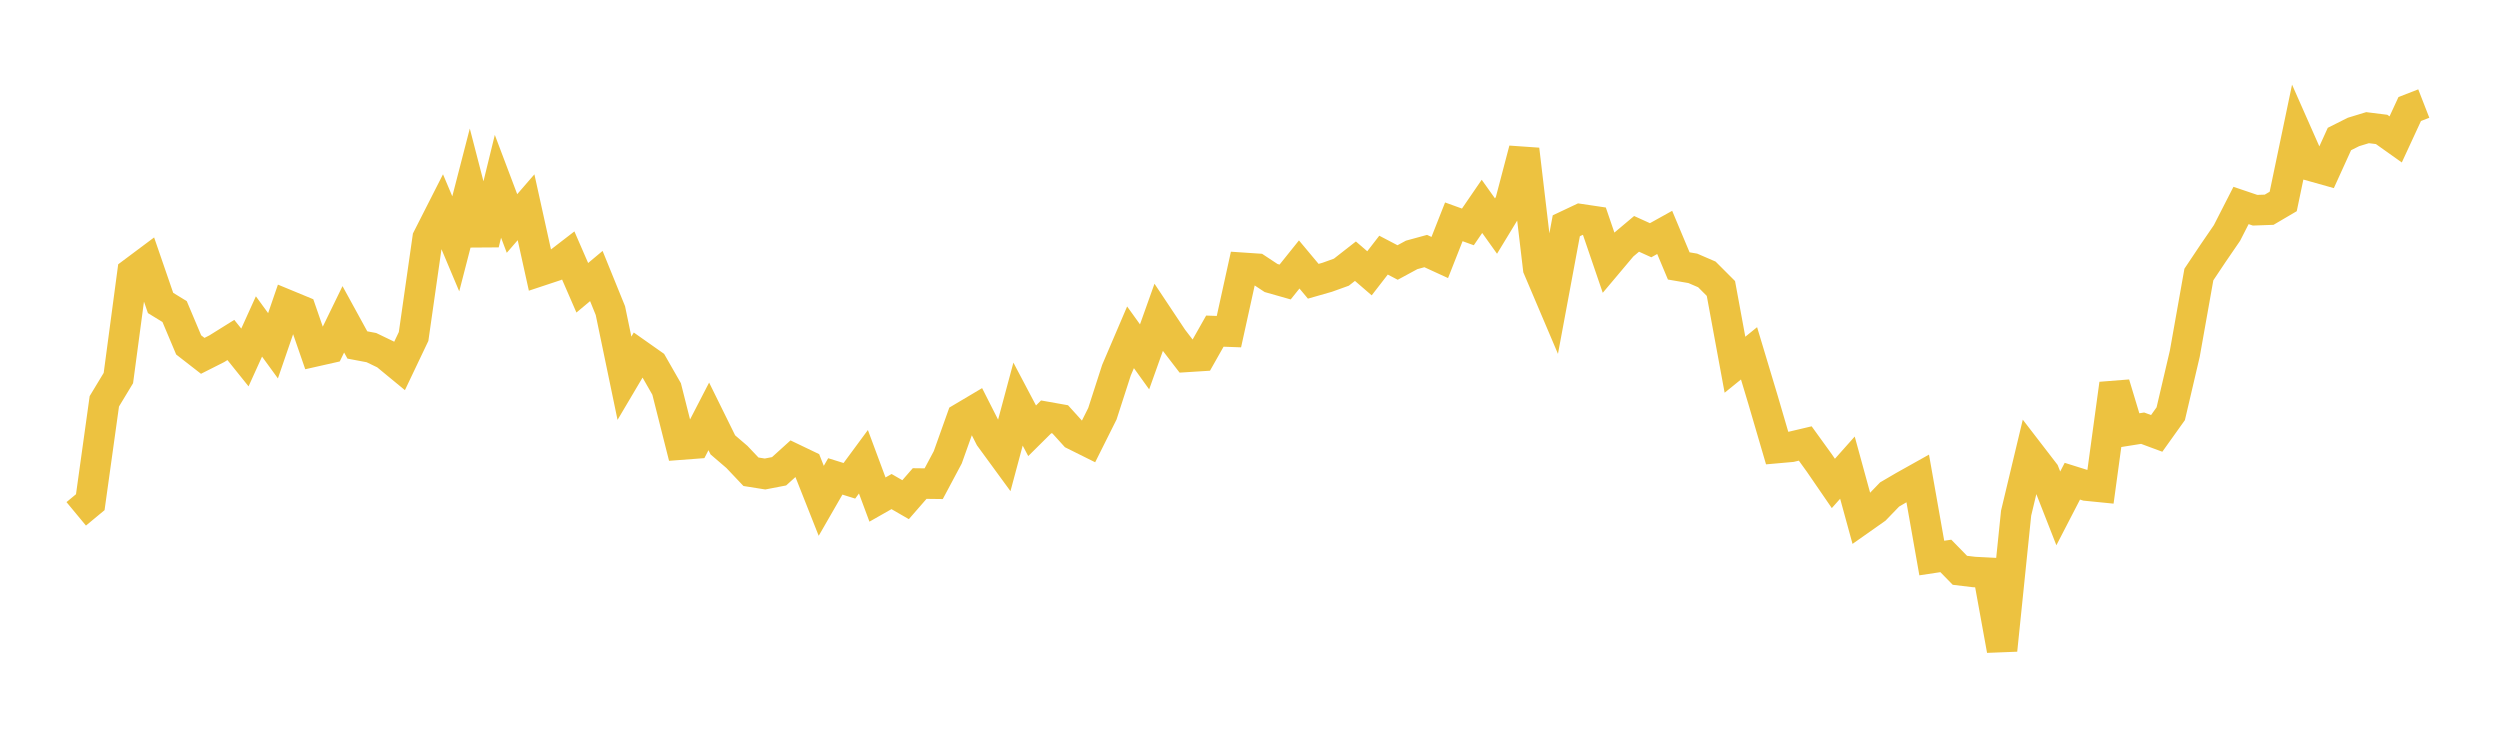 <svg width="164" height="48" xmlns="http://www.w3.org/2000/svg" xmlns:xlink="http://www.w3.org/1999/xlink"><path fill="none" stroke="rgb(237,194,64)" stroke-width="2" d="M5,33.708L5.922,32.944L6.844,26.326L7.766,24.8L8.689,17.887L9.611,17.198L10.533,19.874L11.455,20.439L12.377,22.626L13.299,23.343L14.222,22.877L15.144,22.302L16.066,23.45L16.988,21.415L17.91,22.683L18.832,20.001L19.754,20.382L20.677,23.05L21.599,22.842L22.521,20.947L23.443,22.63L24.365,22.804L25.287,23.248L26.21,24.008L27.132,22.072L28.054,15.622L28.976,13.807L29.898,15.996L30.82,12.426L31.743,15.991L32.665,12.221L33.587,14.661L34.509,13.596L35.431,17.771L36.353,17.465L37.275,16.755L38.198,18.878L39.12,18.107L40.042,20.376L40.964,24.813L41.886,23.254L42.808,23.903L43.731,25.517L44.653,29.169L45.575,29.099L46.497,27.315L47.419,29.184L48.341,29.974L49.263,30.947L50.186,31.094L51.108,30.916L52.03,30.082L52.952,30.524L53.874,32.854L54.796,31.252L55.719,31.541L56.641,30.291L57.563,32.771L58.485,32.247L59.407,32.779L60.329,31.72L61.251,31.731L62.174,29.999L63.096,27.413L64.018,26.866L64.94,28.684L65.862,29.945L66.784,26.509L67.707,28.259L68.629,27.345L69.551,27.509L70.473,28.526L71.395,28.985L72.317,27.141L73.24,24.283L74.162,22.127L75.084,23.41L76.006,20.826L76.928,22.212L77.85,23.413L78.772,23.355L79.695,21.722L80.617,21.756L81.539,17.567L82.461,17.629L83.383,18.238L84.305,18.5L85.228,17.349L86.15,18.451L87.072,18.187L87.994,17.855L88.916,17.134L89.838,17.929L90.76,16.737L91.683,17.22L92.605,16.721L93.527,16.469L94.449,16.892L95.371,14.552L96.293,14.885L97.216,13.538L98.138,14.83L99.06,13.312L99.982,9.804L100.904,17.601L101.826,19.771L102.749,14.811L103.671,14.375L104.593,14.512L105.515,17.211L106.437,16.116L107.359,15.341L108.281,15.759L109.204,15.246L110.126,17.445L111.048,17.603L111.97,18.001L112.892,18.924L113.814,23.926L114.737,23.178L115.659,26.245L116.581,29.393L117.503,29.311L118.425,29.093L119.347,30.37L120.269,31.713L121.192,30.677L122.114,34.042L123.036,33.393L123.958,32.438L124.88,31.898L125.802,31.382L126.725,36.607L127.647,36.468L128.569,37.412L129.491,37.523L130.413,37.57L131.335,42.65L132.257,33.662L133.18,29.8L134.102,30.998L135.024,33.35L135.946,31.567L136.868,31.856L137.79,31.948L138.713,25.18L139.635,28.236L140.557,28.089L141.479,28.431L142.401,27.14L143.323,23.199L144.246,18.009L145.168,16.629L146.09,15.283L147.012,13.479L147.934,13.791L148.856,13.758L149.778,13.216L150.701,8.801L151.623,10.887L152.545,11.146L153.467,9.119L154.389,8.656L155.311,8.375L156.234,8.49L157.156,9.145L158.078,7.152L159,6.793"></path></svg>